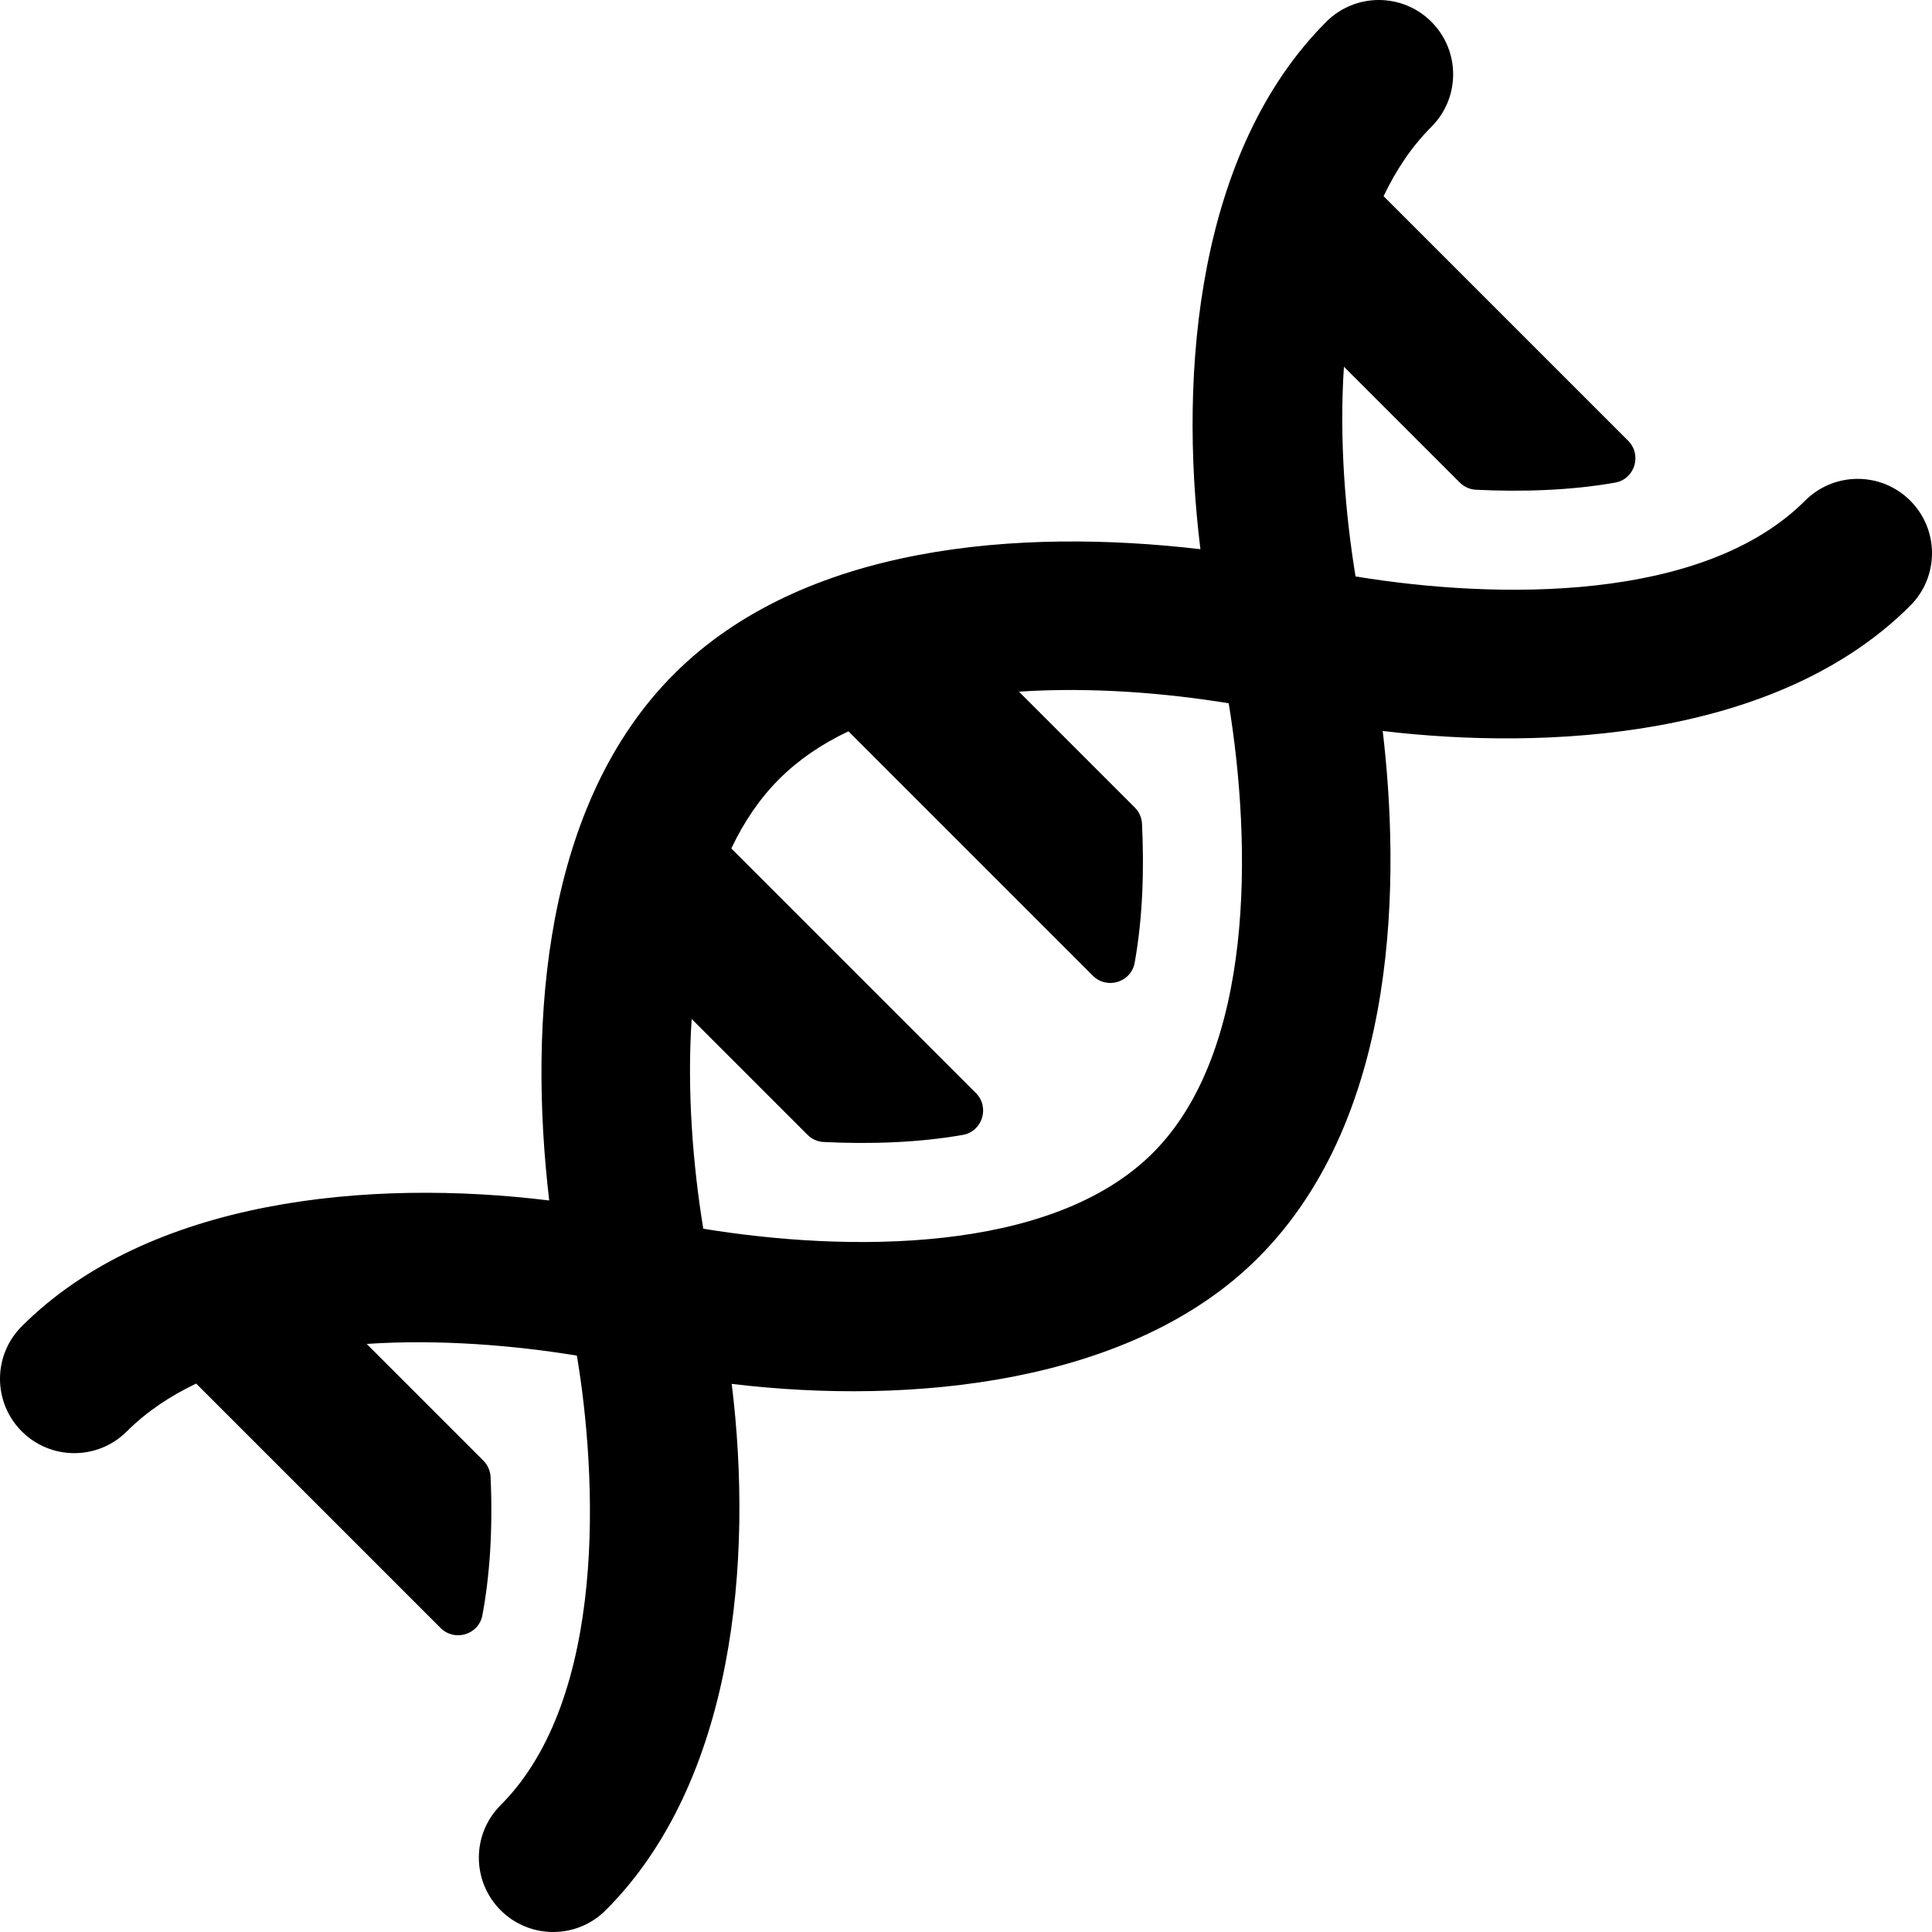 <?xml version="1.0" encoding="iso-8859-1"?>
<!-- Uploaded to: SVG Repo, www.svgrepo.com, Generator: SVG Repo Mixer Tools -->
<svg fill="#000000" height="800px" width="800px" version="1.1" id="Layer_1" xmlns="http://www.w3.org/2000/svg" xmlns:xlink="http://www.w3.org/1999/xlink" 
	 viewBox="0 0 511.999 511.999" xml:space="preserve">
<g>
	<g>
		<path d="M506.231,132.672c-7.688-7.689-20.157-7.69-27.849-0.001c-26.971,26.971-81.458,26.26-119.149,20.095
			c-2.708-16.561-4.355-36.332-3.079-55.586l30.692,30.691c1.145,1.145,2.669,1.835,4.286,1.915
			c12.058,0.592,25.012,0.217,36.898-1.889c5.204-0.922,7.177-7.362,3.441-11.1L366.665,51.99
			c3.302-6.936,7.463-13.173,12.665-18.373c7.691-7.691,7.691-20.158,0-27.849c-7.689-7.69-20.158-7.69-27.849,0
			c-33.892,33.89-39.264,92.231-33.357,139.777c-48.006-5.627-105.179-1.239-139.499,33.079
			c-34.333,34.332-38.711,91.477-33.078,139.517c-47.448-5.847-105.971-0.47-139.779,33.339c-7.69,7.689-7.69,20.158,0,27.849
			c7.688,7.69,20.157,7.69,27.849,0c5.204-5.204,11.439-9.367,18.37-12.669l64.769,64.769c3.71,3.71,10.114,1.795,11.08-3.363
			c1.936-10.333,2.813-22.646,2.169-36.684c-0.075-1.627-0.769-3.17-1.921-4.322l-30.91-30.91
			c19.334-1.279,39.169,0.39,55.707,3.102c5.306,31.63,8.262,90.656-20.212,119.129c-7.69,7.689-7.69,20.158,0,27.849
			c7.69,7.692,20.158,7.69,27.849,0c34.052-34.051,39.176-92.539,33.394-139.492c47.65,5.762,106.123-0.026,139.462-33.364
			c38.189-38.187,37.438-102.472,33.061-139.653c43.54,5.157,104.524,2.068,139.796-33.204
			C513.922,152.83,513.922,140.362,506.231,132.672z M305.526,305.528c-26.971,26.971-81.459,26.259-119.149,20.095
			c-2.708-16.559-4.355-36.331-3.079-55.586l30.69,30.69c1.146,1.145,2.67,1.835,4.289,1.915c12.19,0.597,25.089,0.203,36.896-1.889
			c5.204-0.922,7.177-7.362,3.441-11.099l-64.807-64.807c6.899-14.494,16.53-24.132,31.036-31.042l64.761,64.76
			c3.738,3.738,10.168,1.763,11.101-3.441c2.146-11.973,2.531-24.698,1.936-36.846c-0.079-1.617-0.769-3.143-1.915-4.289
			l-30.696-30.696c19.268-1.275,39.047,0.378,55.591,3.084C331.795,224.132,332.457,278.596,305.526,305.528z"/>
	</g>
</g>
</svg>